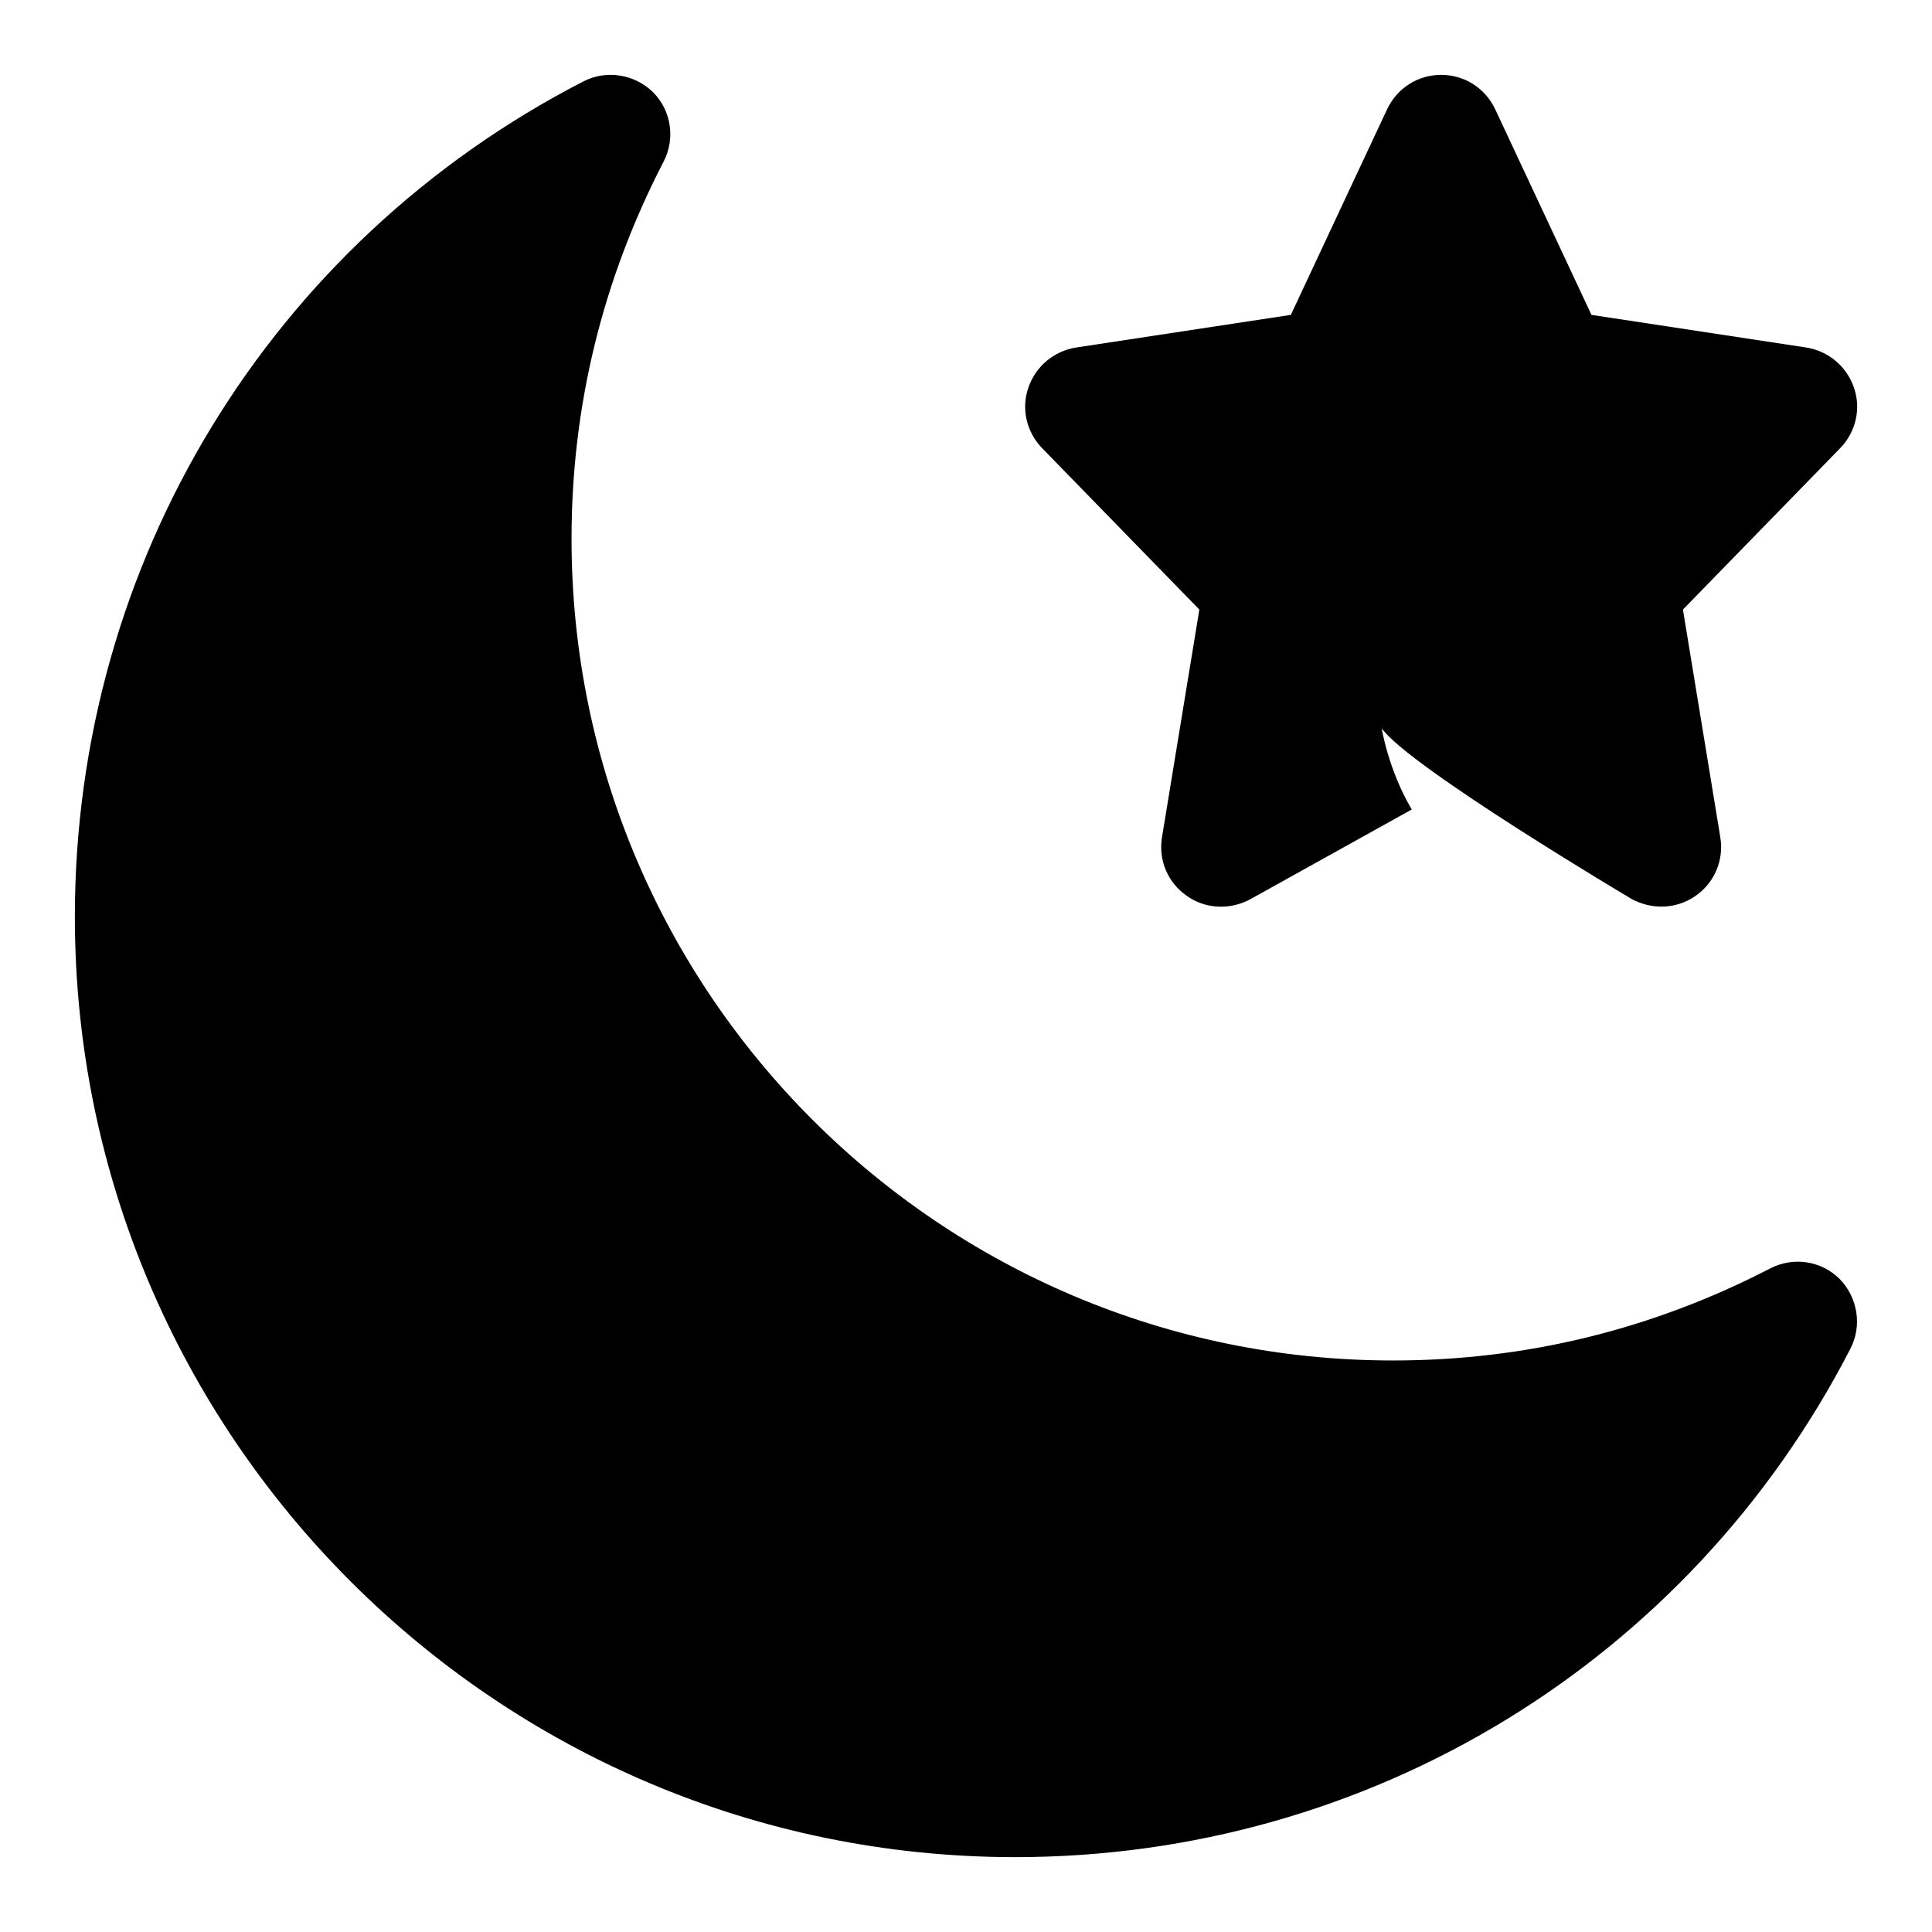 <?xml version="1.0" encoding="UTF-8"?>
<!-- Uploaded to: SVG Repo, www.svgrepo.com, Generator: SVG Repo Mixer Tools -->
<svg fill="#000000" width="800px" height="800px" version="1.1" viewBox="144 144 512 512" xmlns="http://www.w3.org/2000/svg">
 <g>
  <path d="m613.14 480.14c-31.332 16.215-64.867 24.402-99.957 24.402-120.11 0-217.72-97.613-217.72-217.74 0-35.109 8.188-68.645 24.402-99.977 3.148-6.141 2.047-13.539-2.832-18.422-4.879-4.723-12.281-5.984-18.422-2.832-83.133 42.824-134.77 127.68-134.77 221.36 0 137.45 111.77 249.23 249.21 249.23 93.676 0 178.52-51.641 221.34-134.77 3.148-6.141 1.891-13.539-2.832-18.422-4.883-4.879-12.281-5.981-18.422-2.832z"/>
  <path d="m461.84 305.54-9.918 60.457c-0.945 5.984 1.574 11.965 6.613 15.43 4.879 3.465 11.336 3.777 16.688 0.945l42.902-23.852c-6.266-10.629-7.949-21.492-7.949-21.492 7.383 10.328 66.441 45.344 66.441 45.344 2.519 1.258 5.039 1.891 7.715 1.891 3.148 0 6.297-0.945 8.973-2.832 5.039-3.465 7.559-9.445 6.613-15.43l-9.922-60.461 41.723-42.824c4.094-4.25 5.512-10.391 3.621-15.902-1.891-5.668-6.769-9.762-12.594-10.707l-56.992-8.66-25.504-54.473c-2.68-5.668-8.191-9.133-14.332-9.133s-11.652 3.465-14.328 9.133l-25.504 54.473-56.992 8.66c-5.824 0.945-10.707 5.039-12.594 10.707-1.891 5.512-0.473 11.652 3.621 15.902z"/>
 </g>
</svg>